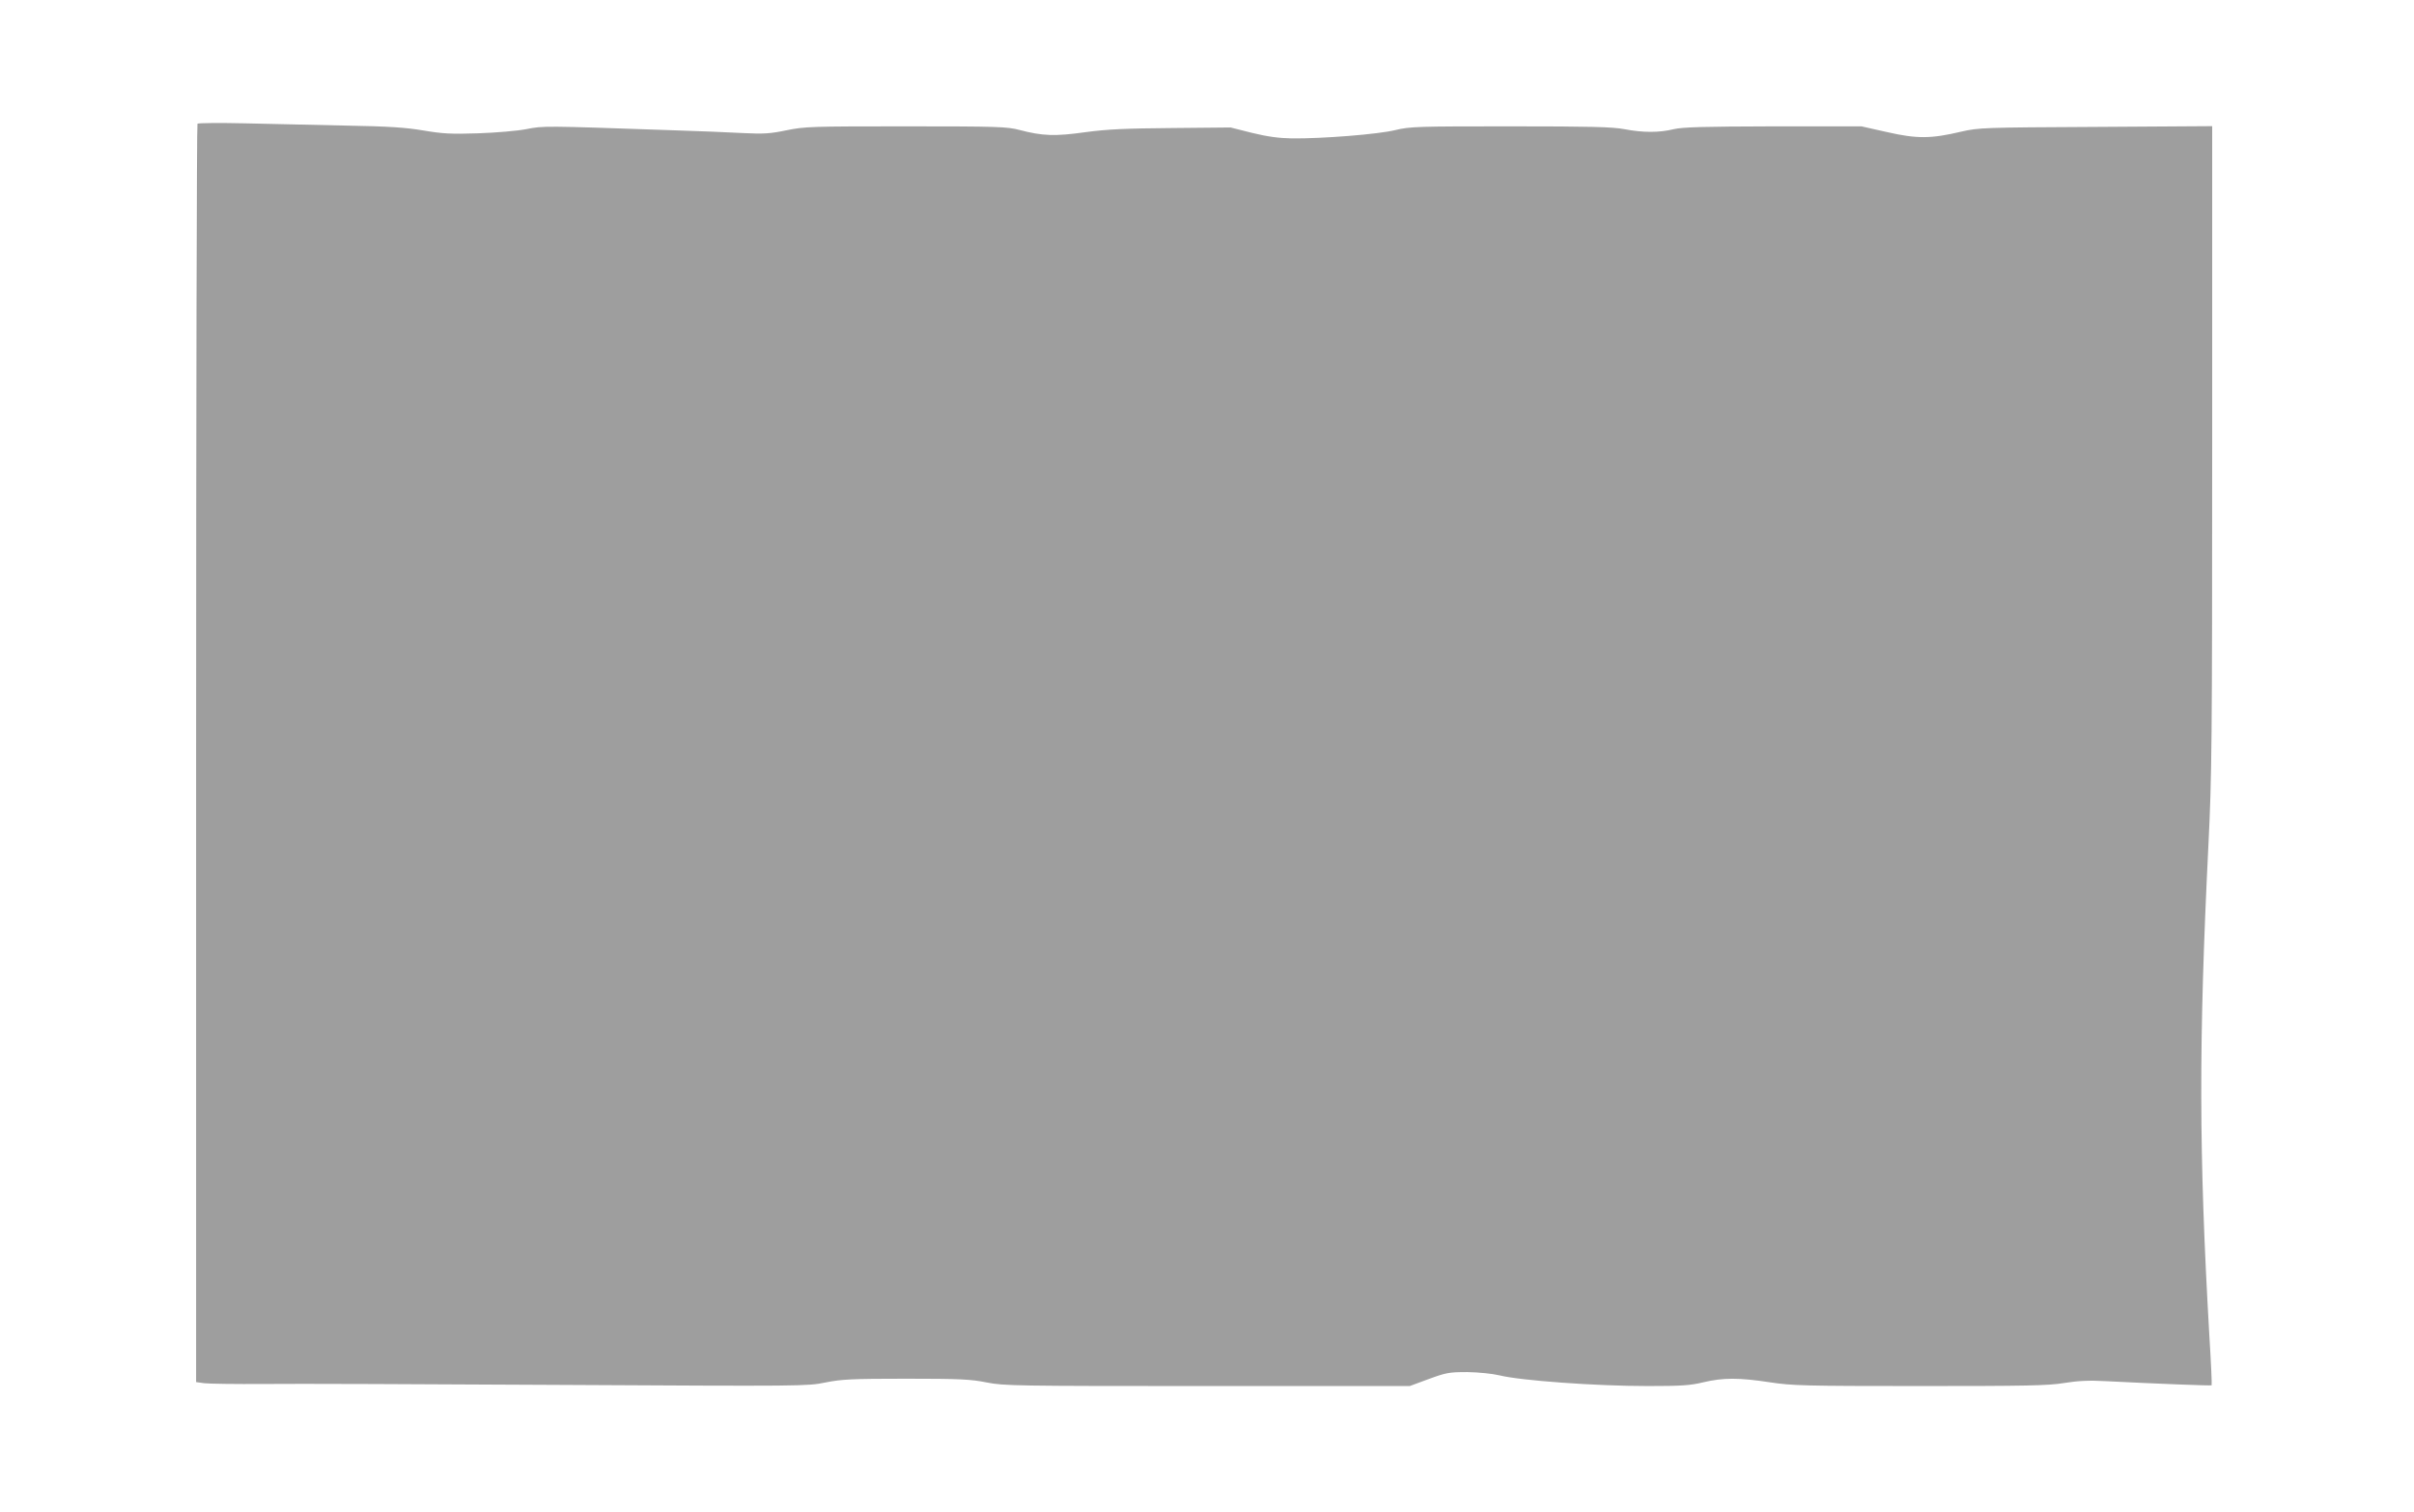 <?xml version="1.0" standalone="no"?>
<!DOCTYPE svg PUBLIC "-//W3C//DTD SVG 20010904//EN"
 "http://www.w3.org/TR/2001/REC-SVG-20010904/DTD/svg10.dtd">
<svg version="1.0" xmlns="http://www.w3.org/2000/svg"
 width="1280pt" height="802pt" viewBox="0 0 1280 802"
 preserveAspectRatio="xMidYMid meet">
<g transform="translate(0,802) scale(0.1,-0.1)"
fill="#9e9e9e" stroke="none">
<path d="M1047 7364 c-4 -4 -7 -1507 -7 -3340 l0 -3333 43 -6 c23 -3 166 -5
317 -4 151 2 861 -1 1577 -5 1279 -7 1304 -7 1400 13 86 17 137 20 428 20 287
0 343 -3 427 -20 92 -18 148 -19 1170 -19 l1073 0 100 37 c92 34 108 37 205
37 62 -1 132 -8 170 -17 113 -28 509 -57 787 -57 177 0 225 3 295 20 105 25
189 25 352 0 119 -18 180 -20 794 -20 564 0 680 2 766 16 74 12 133 15 221 10
275 -14 559 -25 562 -22 2 2 -3 120 -12 262 -56 973 -57 1551 -5 2604 18 360
20 546 20 2103 l0 1708 -617 -4 c-598 -3 -621 -4 -713 -25 -160 -38 -234 -39
-392 -3 l-138 31 -467 0 c-373 -1 -480 -4 -528 -15 -77 -19 -163 -19 -262 0
-63 12 -178 15 -605 15 -493 0 -532 -1 -610 -20 -89 -22 -388 -46 -548 -44
-68 1 -128 9 -210 29 l-115 29 -310 -3 c-246 -2 -341 -6 -460 -22 -163 -23
-228 -20 -350 12 -64 17 -114 19 -601 19 -501 0 -537 -1 -634 -21 -86 -18
-123 -20 -224 -15 -67 4 -247 11 -401 16 -662 23 -665 23 -755 5 -47 -9 -161
-19 -255 -22 -143 -5 -189 -2 -290 15 -94 16 -183 22 -410 26 -160 4 -400 9
-535 12 -135 3 -249 2 -253 -2z"/>
</g>
</svg>
